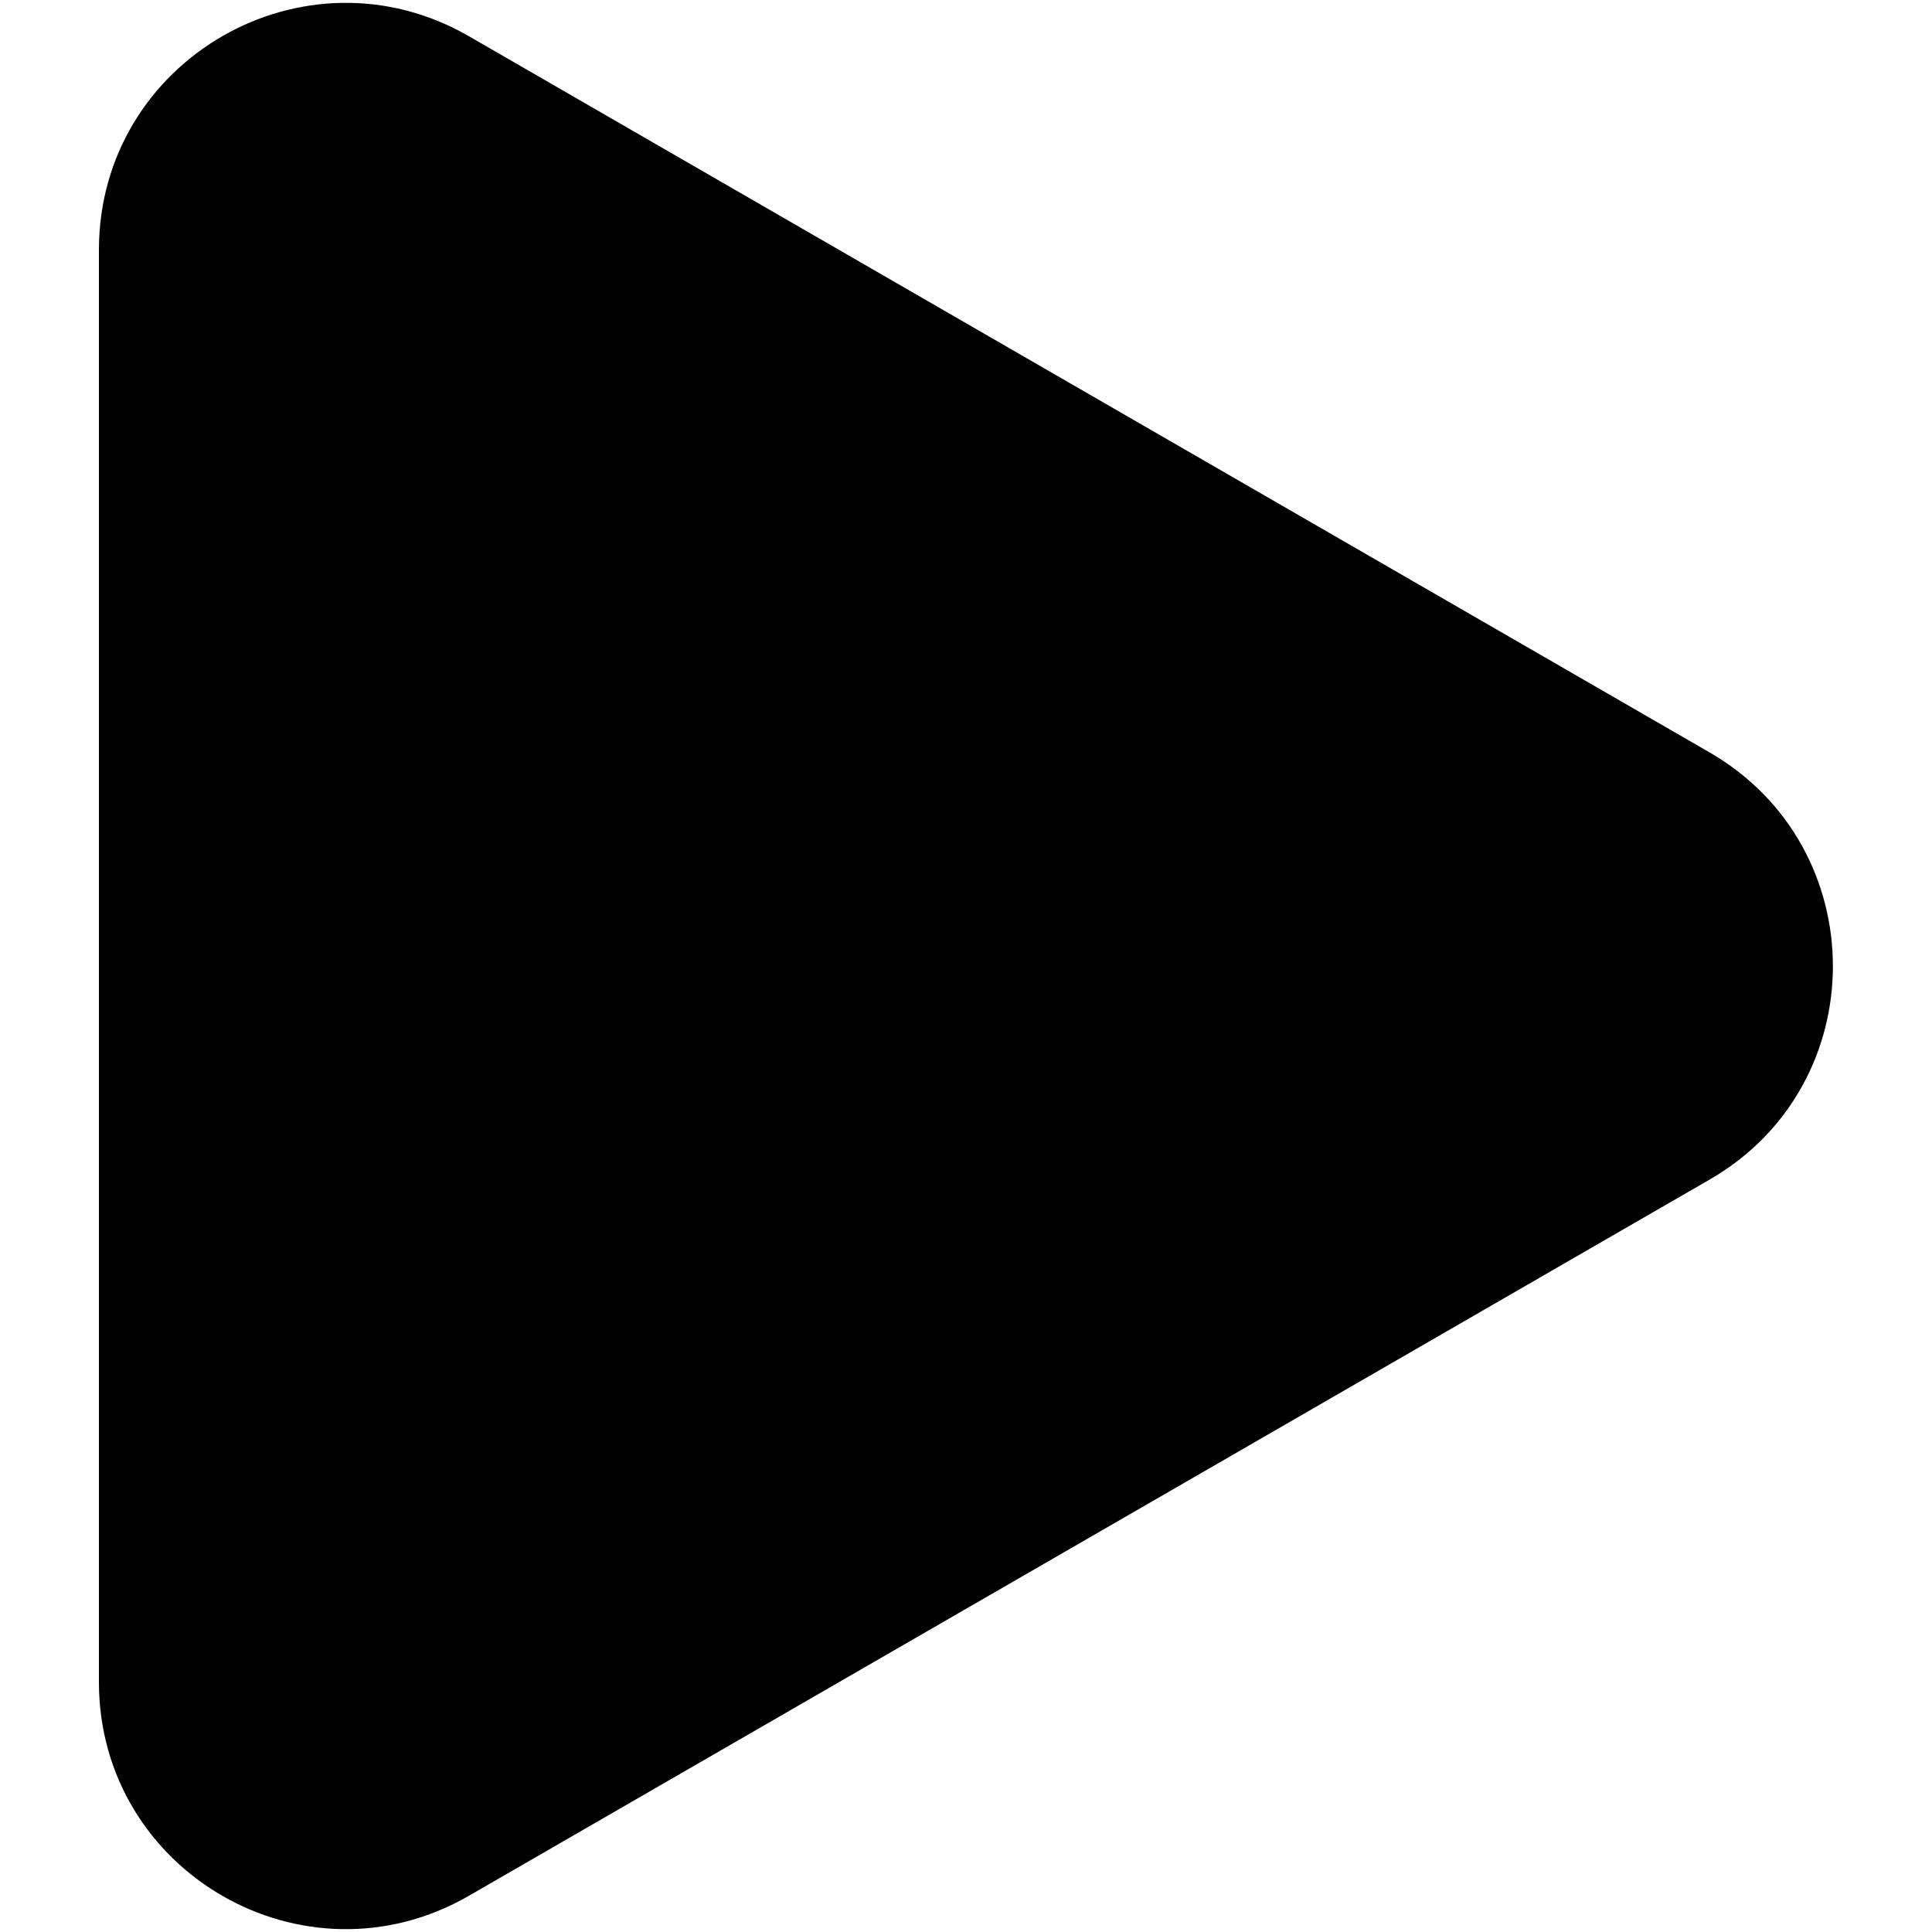 <svg xmlns="http://www.w3.org/2000/svg" viewBox="0 0 500 500"><path d="M442.4 194.7c42.6 24.6 42.6 86.1 0 110.6l-321 185.3c-42.6 24.6-95.8-6.1-95.8-55.3V64.7c0-49.2 53.2-79.9 95.8-55.3l321 185.3z"/></svg>